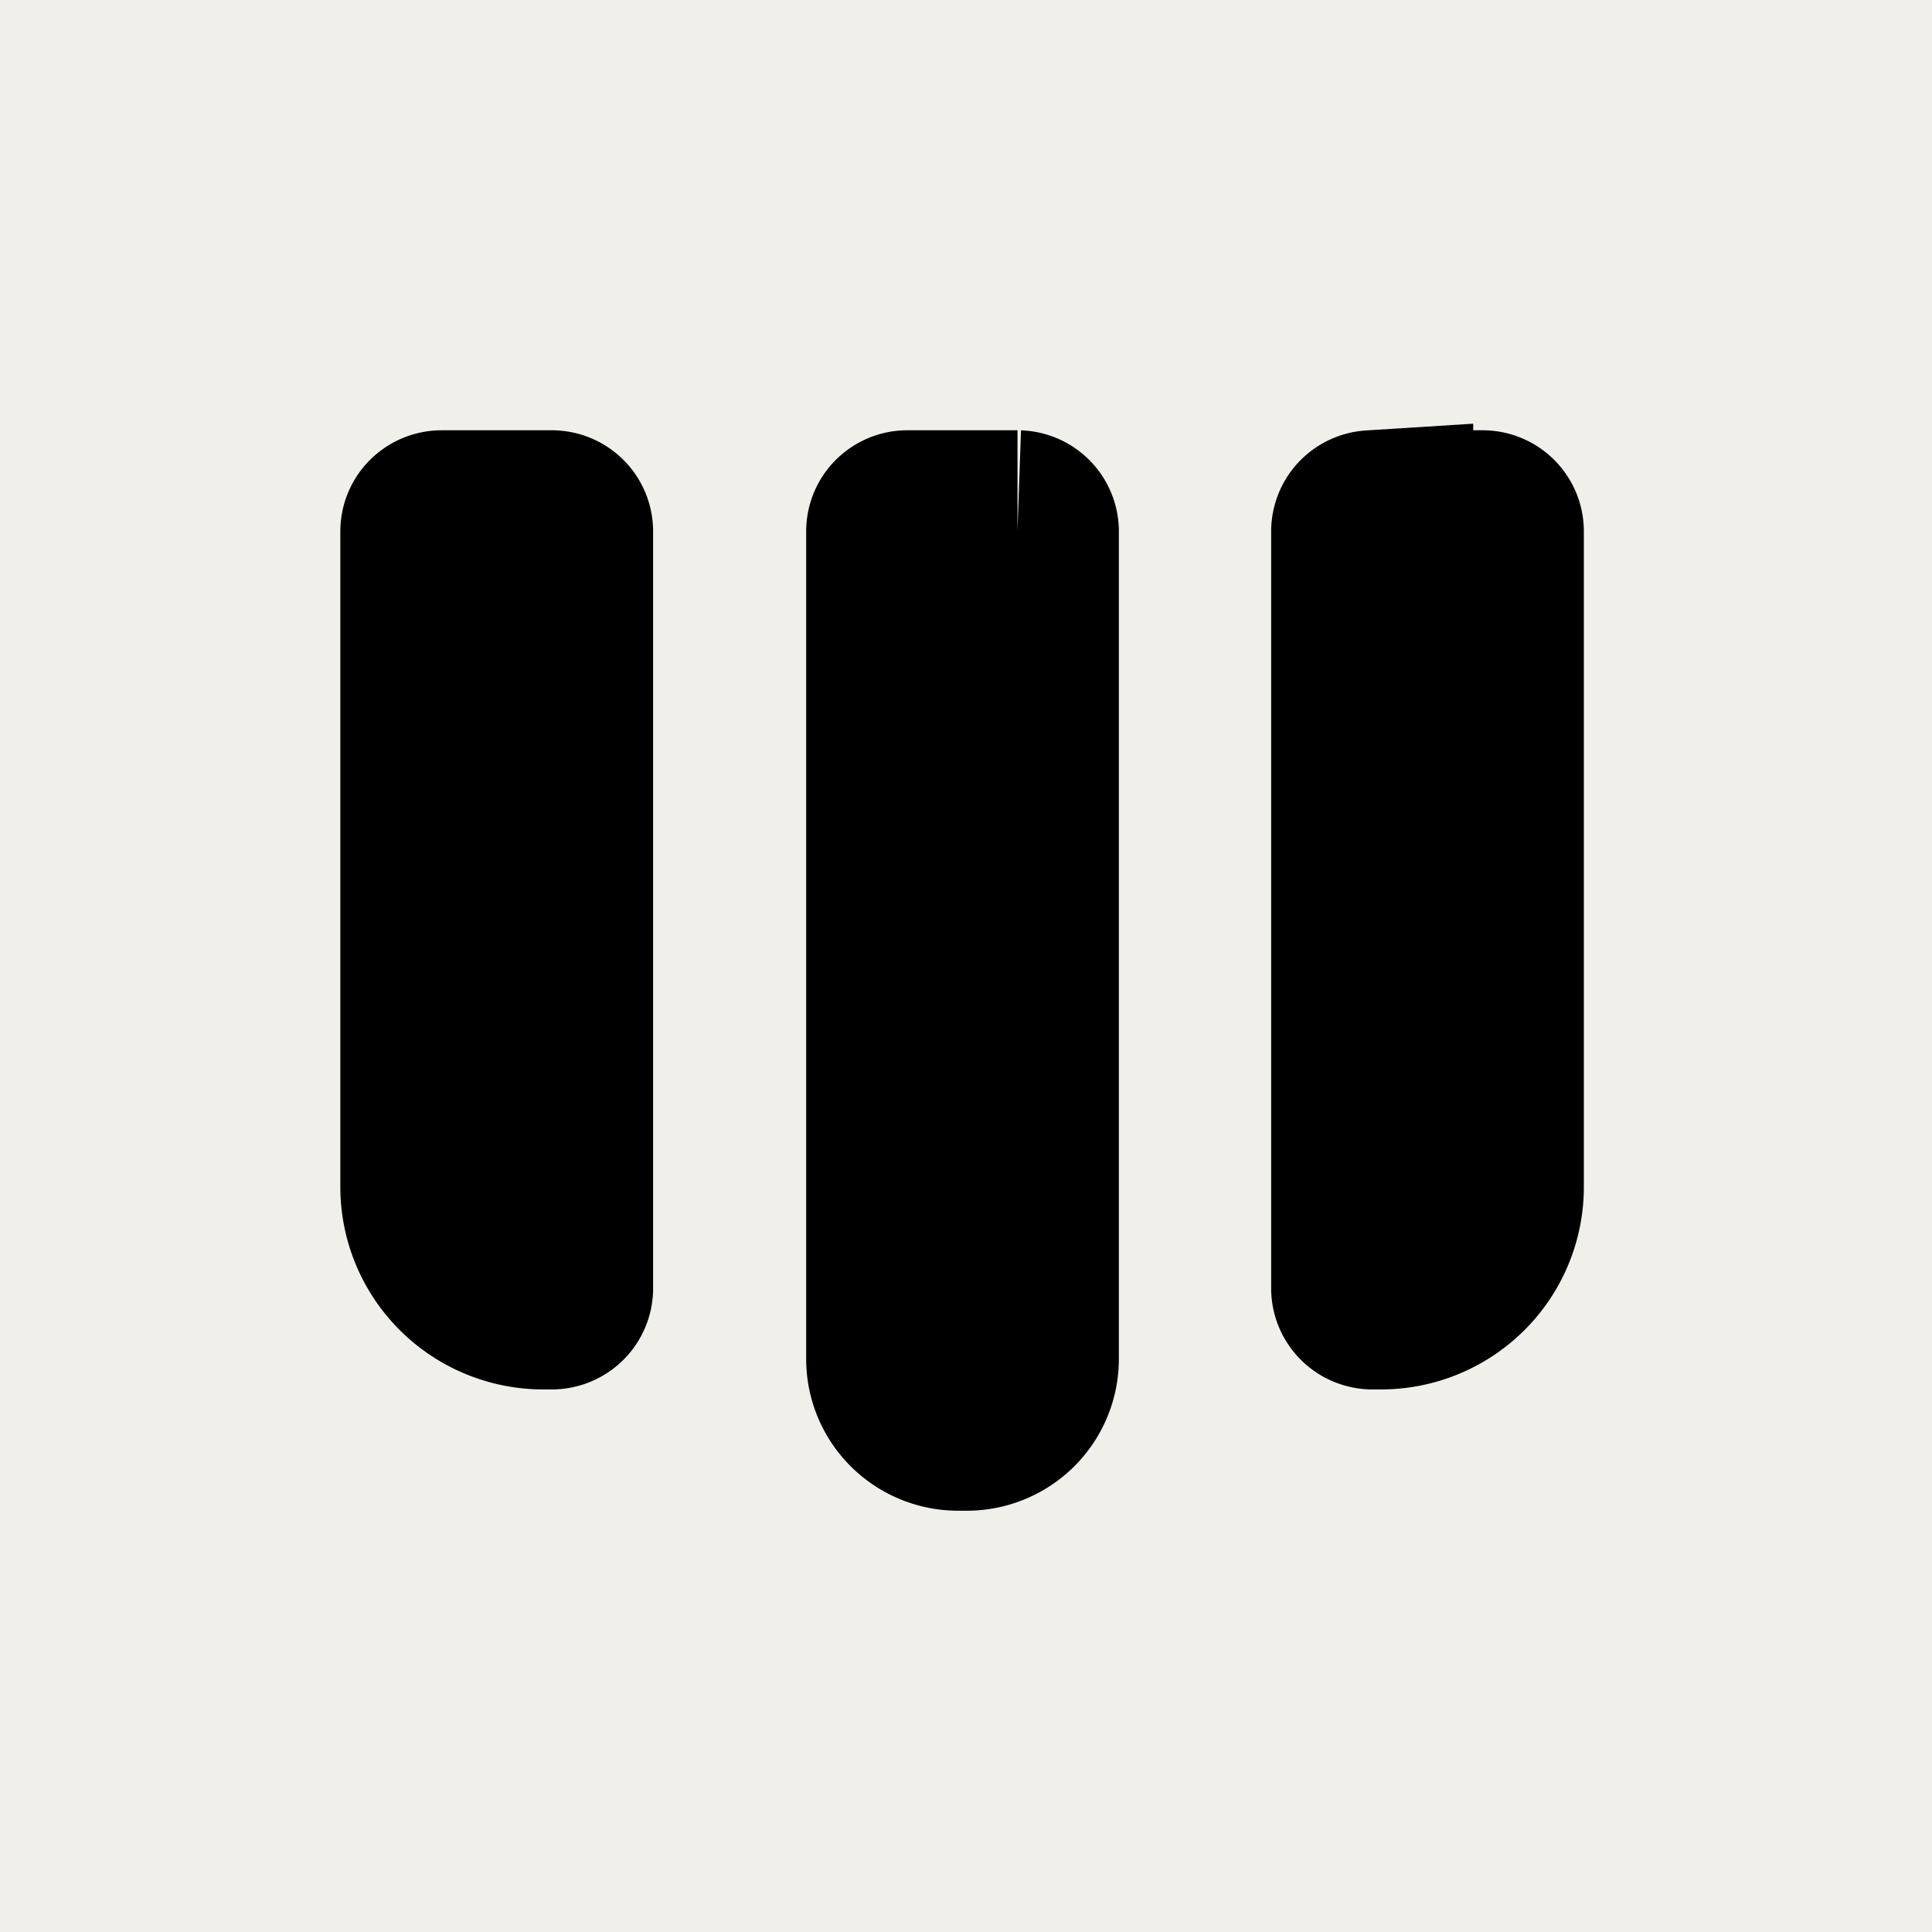 <?xml version="1.0" encoding="UTF-8"?>
<svg data-bbox="0 0 72 72" height="96" viewBox="0 0 72 72" width="96" xmlns="http://www.w3.org/2000/svg" data-type="ugc">
    <g>
        <defs>
            <clipPath id="a3e2a033-ff32-471c-be5f-28a5ddfe1611">
                <path d="M11.488 14.477h48.75v42.75h-48.75Zm0 0"/>
            </clipPath>
            <clipPath id="9ef28f14-bd38-466b-9565-5370e609fed1">
                <path d="M11.488 14.477h48.75v42.75h-48.75Zm0 0"/>
            </clipPath>
            <clipPath id="f5c68ad2-5ad6-479f-a891-2a5eab1a23ed">
                <path d="M11.488 14.477h48.75v42.75h-48.75Zm0 0"/>
            </clipPath>
        </defs>
        <path fill="#ffffff" d="M72 0v72H0V0z"/>
        <path fill="#f0efe9" d="M72 0v72H0V0z"/>
        <path d="M16.46 19.781h4.099c.011 0 .023.012.023.024V48.03a.025.025 0 0 1-.023.024h-.32a3.806 3.806 0 0 1-3.805-3.801v-24.45c0-.011.011-.023.027-.023m0 0" fill="#000000"/>
        <g clip-path="url(#a3e2a033-ff32-471c-be5f-28a5ddfe1611)">
            <path transform="matrix(.834 0 0 .832 11.489 14.726)" d="M5.965 6.073h4.915a.03.03 0 0 1 .028.028v33.907a.03.03 0 0 1-.028.028h-.384a4.57 4.57 0 0 1-4.564-4.566V6.101c0-.014.014-.028.033-.028Zm0 0" fill="none" stroke-width="9" stroke="#000000" stroke-miterlimit="10"/>
        </g>
        <path d="M51.129 19.781h4.098c.015 0 .023.012.023.024v24.449c0 2.098-1.703 3.8-3.8 3.8h-.321a.025.025 0 0 1-.024-.023V19.805c0-.012.012-.024.024-.024m0 0" fill="#000000"/>
        <g clip-path="url(#9ef28f14-bd38-466b-9565-5370e609fed1)">
            <path transform="matrix(.834 0 0 .832 11.489 14.726)" d="M47.554 6.073h4.916c.019 0 .028.014.028.028v29.37a4.565 4.565 0 0 1-4.56 4.565h-.384a.03.03 0 0 1-.028-.028V6.1a.03.03 0 0 1 .028-.028Zm0 0" fill="none" stroke-width="9" stroke="#000000" stroke-miterlimit="10"/>
        </g>
        <path d="M33.809 19.781h4.097c.012 0 .024.012.024.024v30.863c0 1.055-.86 1.91-1.914 1.91h-.317a1.91 1.91 0 0 1-1.914-1.91V19.805c0-.012.008-.024.024-.024m0 0" fill="#000000"/>
        <g clip-path="url(#f5c68ad2-5ad6-479f-a891-2a5eab1a23ed)">
            <path transform="matrix(.834 0 0 .832 11.489 14.726)" d="M26.776 6.073h4.915a.03.03 0 0 1 .029.028v37.074a2.297 2.297 0 0 1-2.297 2.294h-.38a2.294 2.294 0 0 1-2.295-2.294V6.1c0-.014.009-.028.028-.028Zm0 0" fill="none" stroke-width="9" stroke="#000000" stroke-miterlimit="10"/>
        </g>
    </g>
</svg>
